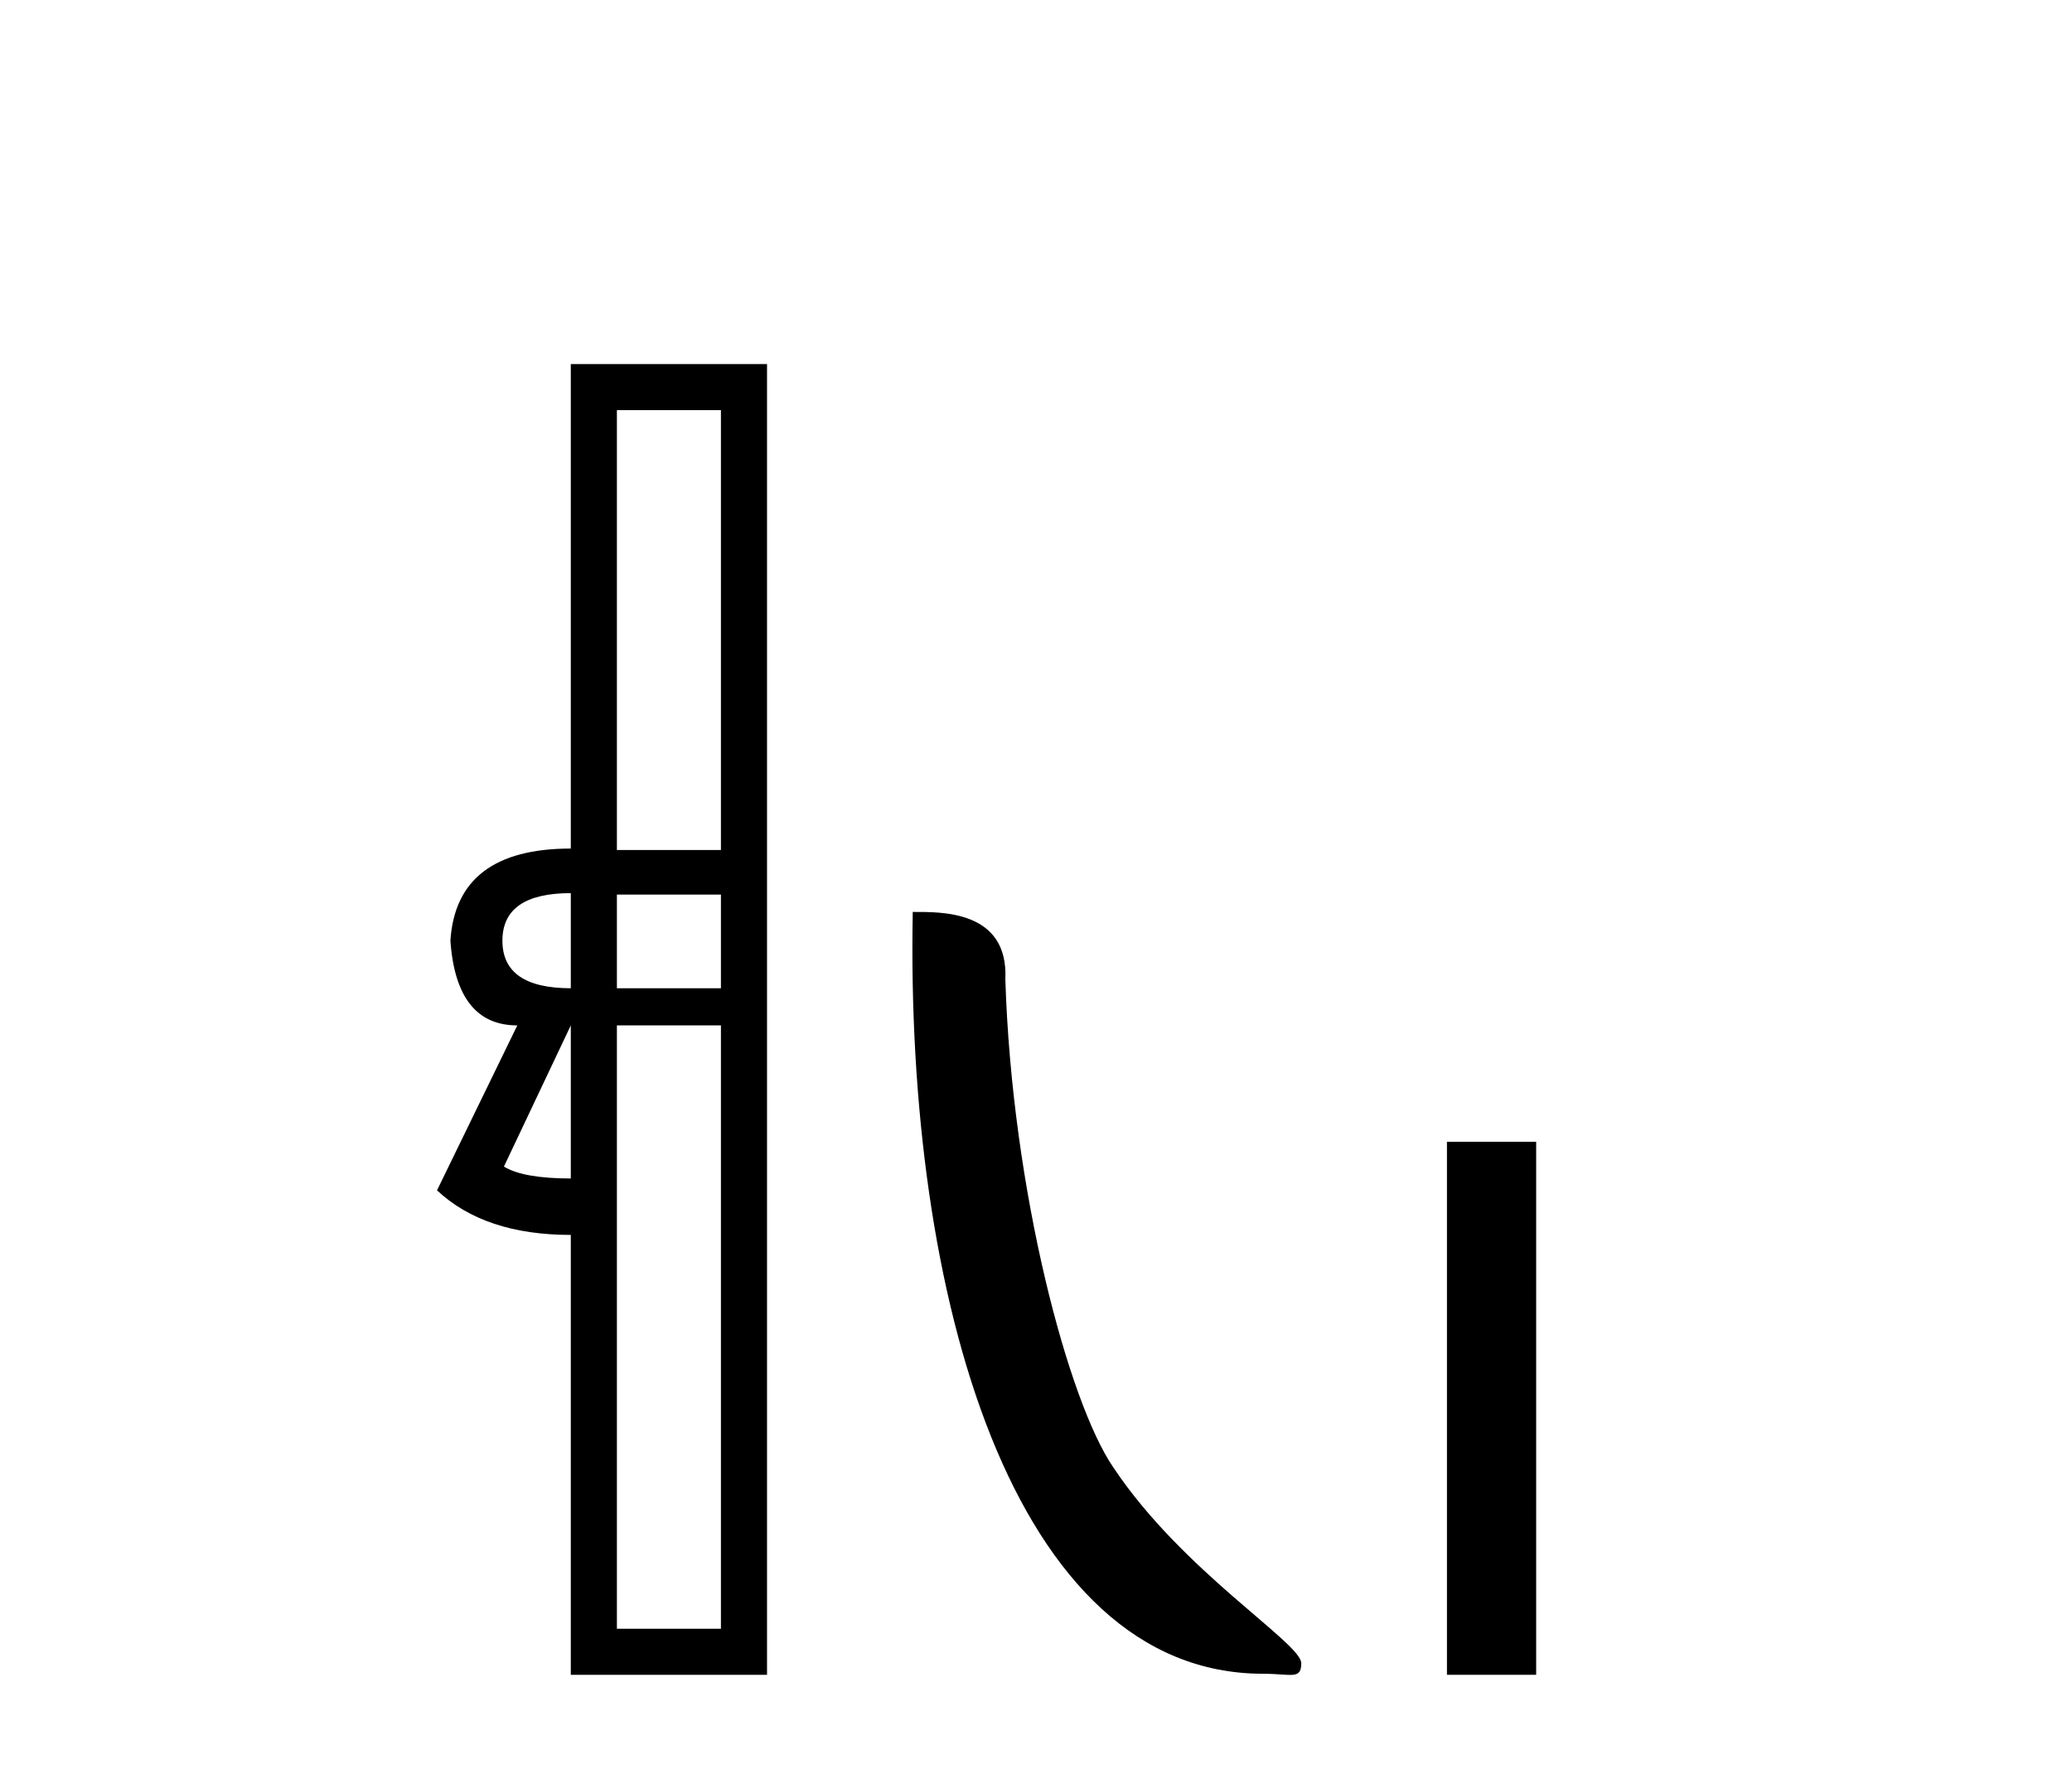 <?xml version='1.0' encoding='UTF-8' standalone='yes'?><svg xmlns='http://www.w3.org/2000/svg' xmlns:xlink='http://www.w3.org/1999/xlink' width='48.0' height='41.0' ><path d='M 16.701 9.504 L 16.701 19.697 L 14.291 19.697 L 14.291 9.504 ZM 13.223 20.696 L 13.223 22.9 Q 11.639 22.9 11.639 21.798 Q 11.639 20.696 13.223 20.696 ZM 16.701 20.73 L 16.701 22.9 L 14.291 22.9 L 14.291 20.73 ZM 13.223 23.761 L 13.223 27.308 Q 12.121 27.308 11.674 27.032 L 13.223 23.761 ZM 16.701 23.761 L 16.701 37.742 L 14.291 37.742 L 14.291 23.761 ZM 13.223 8.437 L 13.223 19.663 Q 10.572 19.663 10.434 21.798 Q 10.572 23.761 11.984 23.761 L 10.124 27.583 Q 11.226 28.616 13.223 28.616 L 13.223 38.809 L 17.769 38.809 L 17.769 8.437 Z' style='fill:#000000;stroke:none' /><path d='M 29.261 38.785 C 29.915 38.785 30.146 38.932 30.145 38.539 C 30.145 38.071 27.399 36.418 25.792 34.004 C 24.76 32.504 23.443 27.607 23.29 22.695 C 23.367 21.083 21.785 21.132 21.145 21.132 C 20.974 30.016 23.448 38.785 29.261 38.785 Z' style='fill:#000000;stroke:none' /><path d='M 33.52 26.458 L 33.52 38.809 L 35.587 38.809 L 35.587 26.458 Z' style='fill:#000000;stroke:none' /></svg>